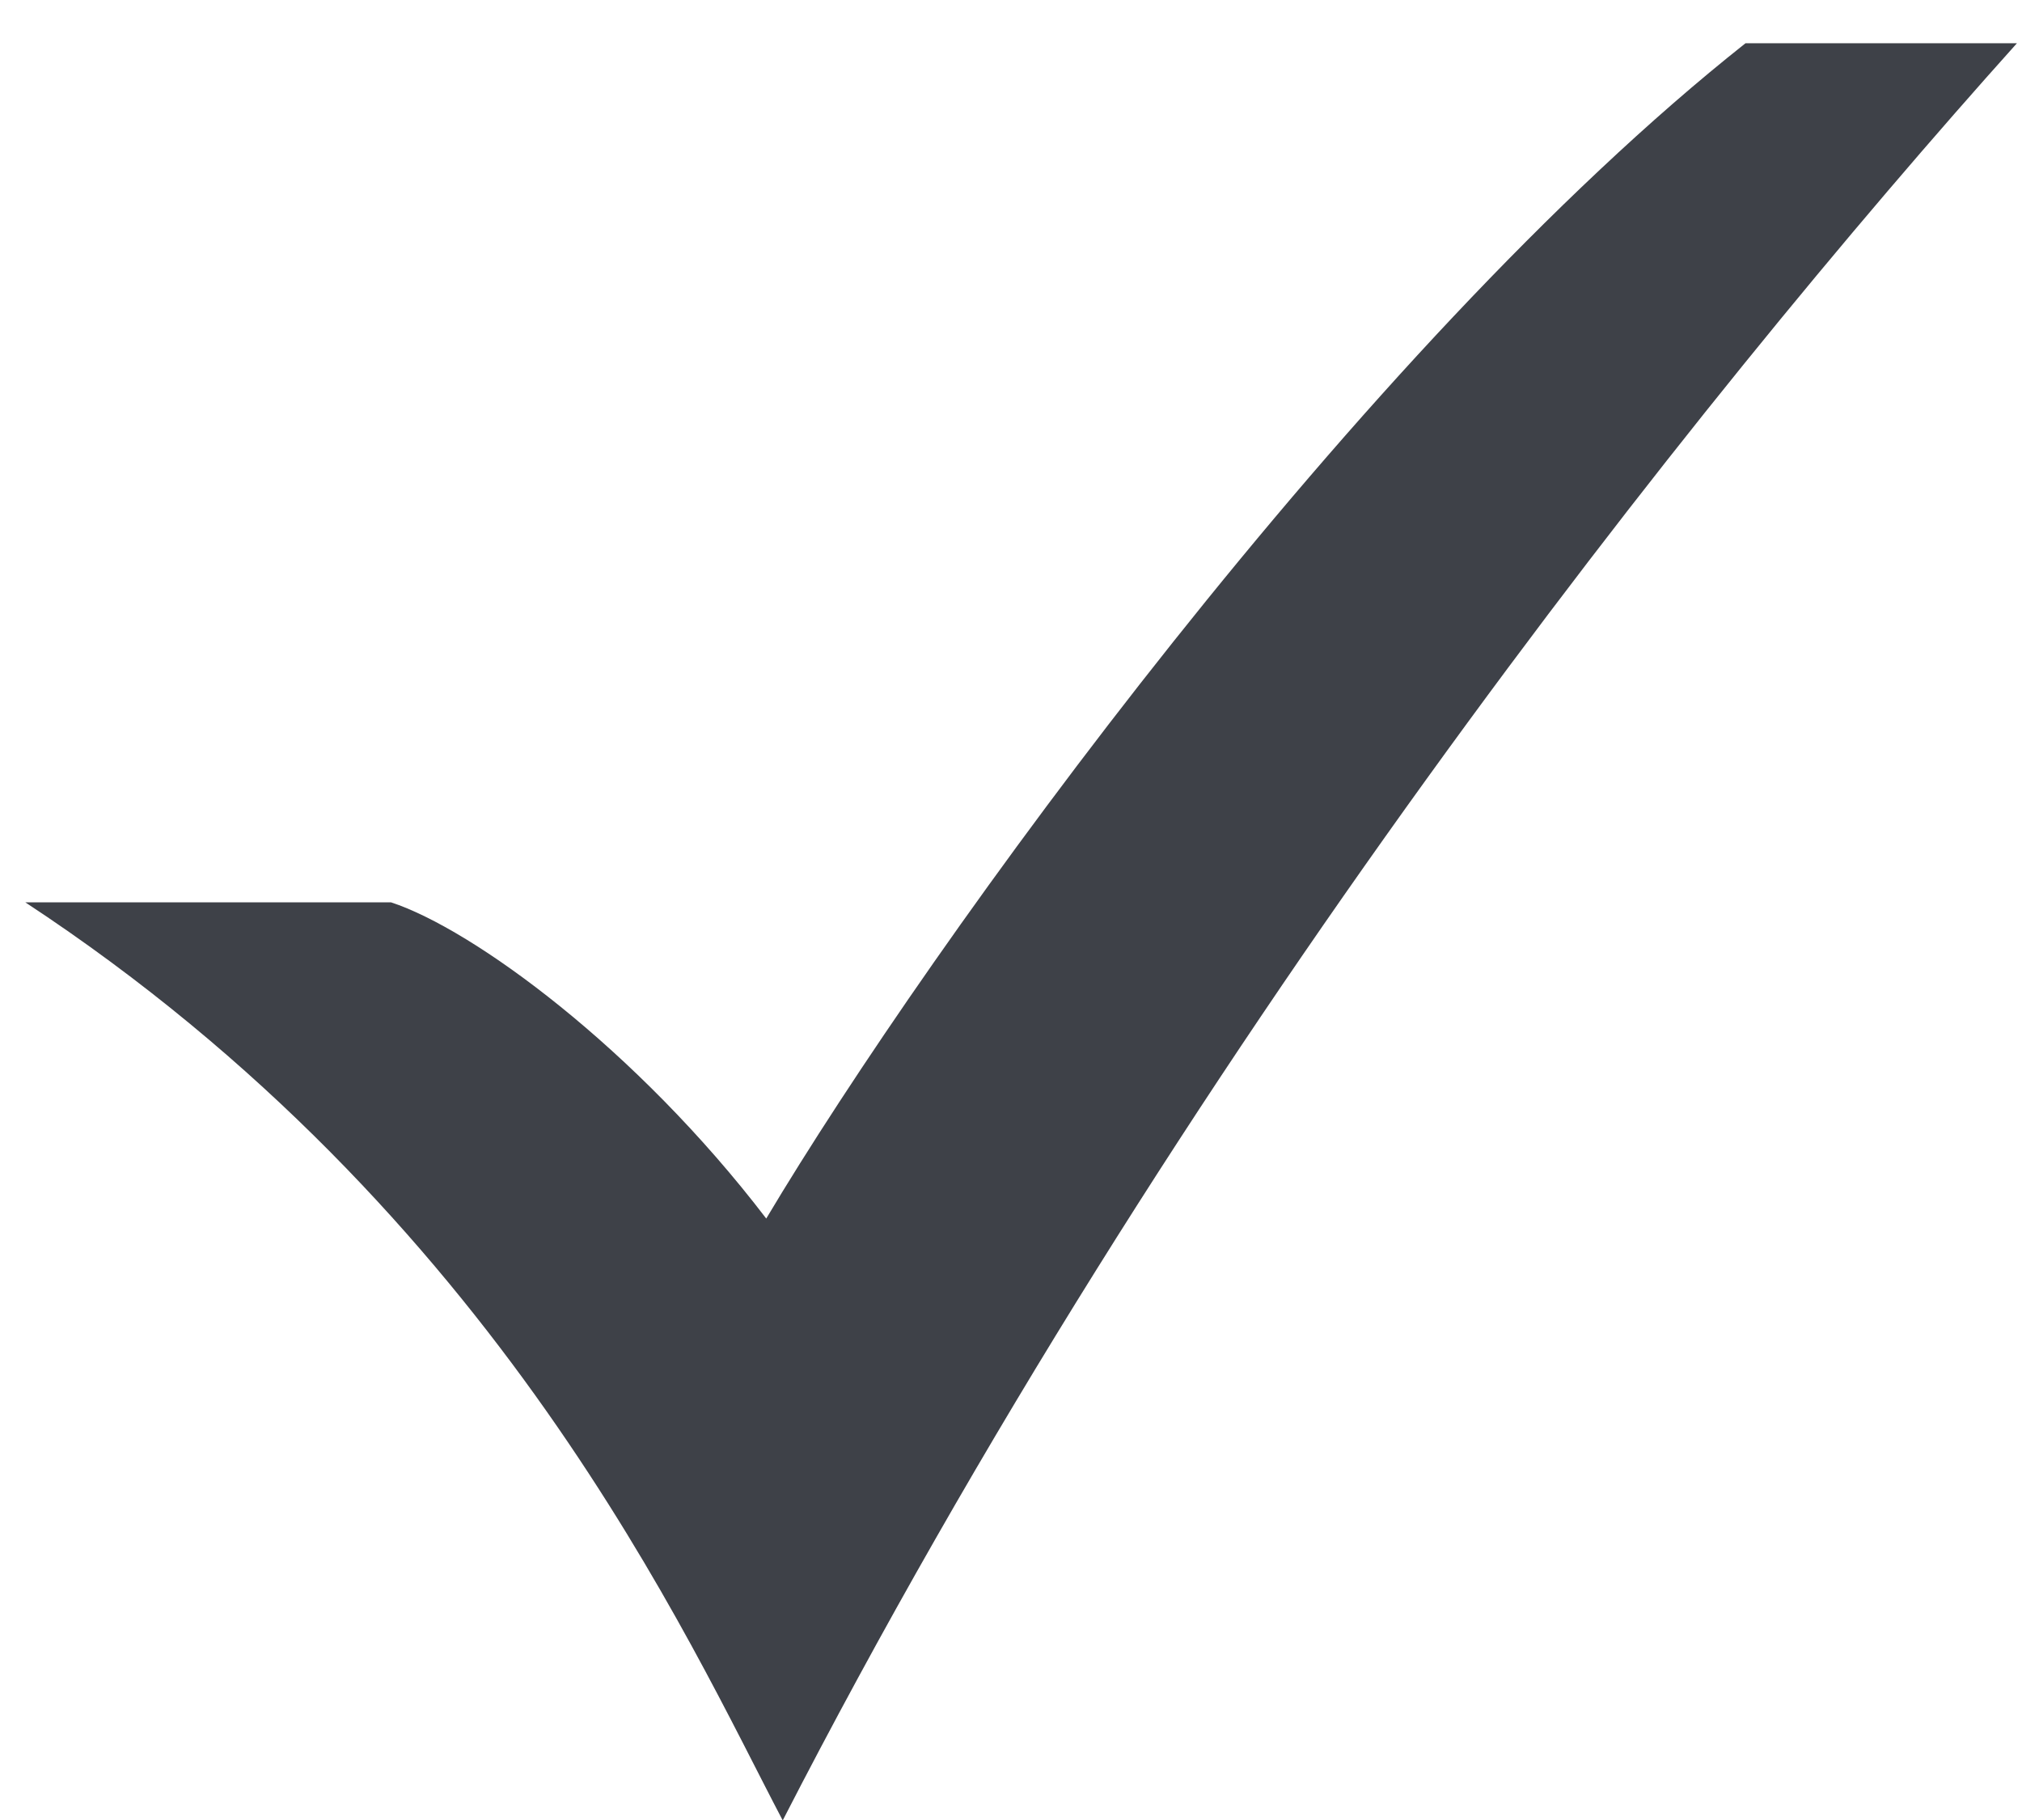 <?xml version="1.0" encoding="UTF-8"?> <svg xmlns="http://www.w3.org/2000/svg" width="40" height="36" viewBox="0 0 40 36" fill="none"><path d="M7.734 17.848H0.5C9.875 24.01 13.617 32.46 15.484 36.008C23.28 20.835 33.504 7.982 39.9 0.855H34.531C26.922 6.877 18.394 18.672 15.158 24.103C12.59 20.742 9.353 18.377 7.734 17.848Z" fill="#3E4148"></path></svg> 